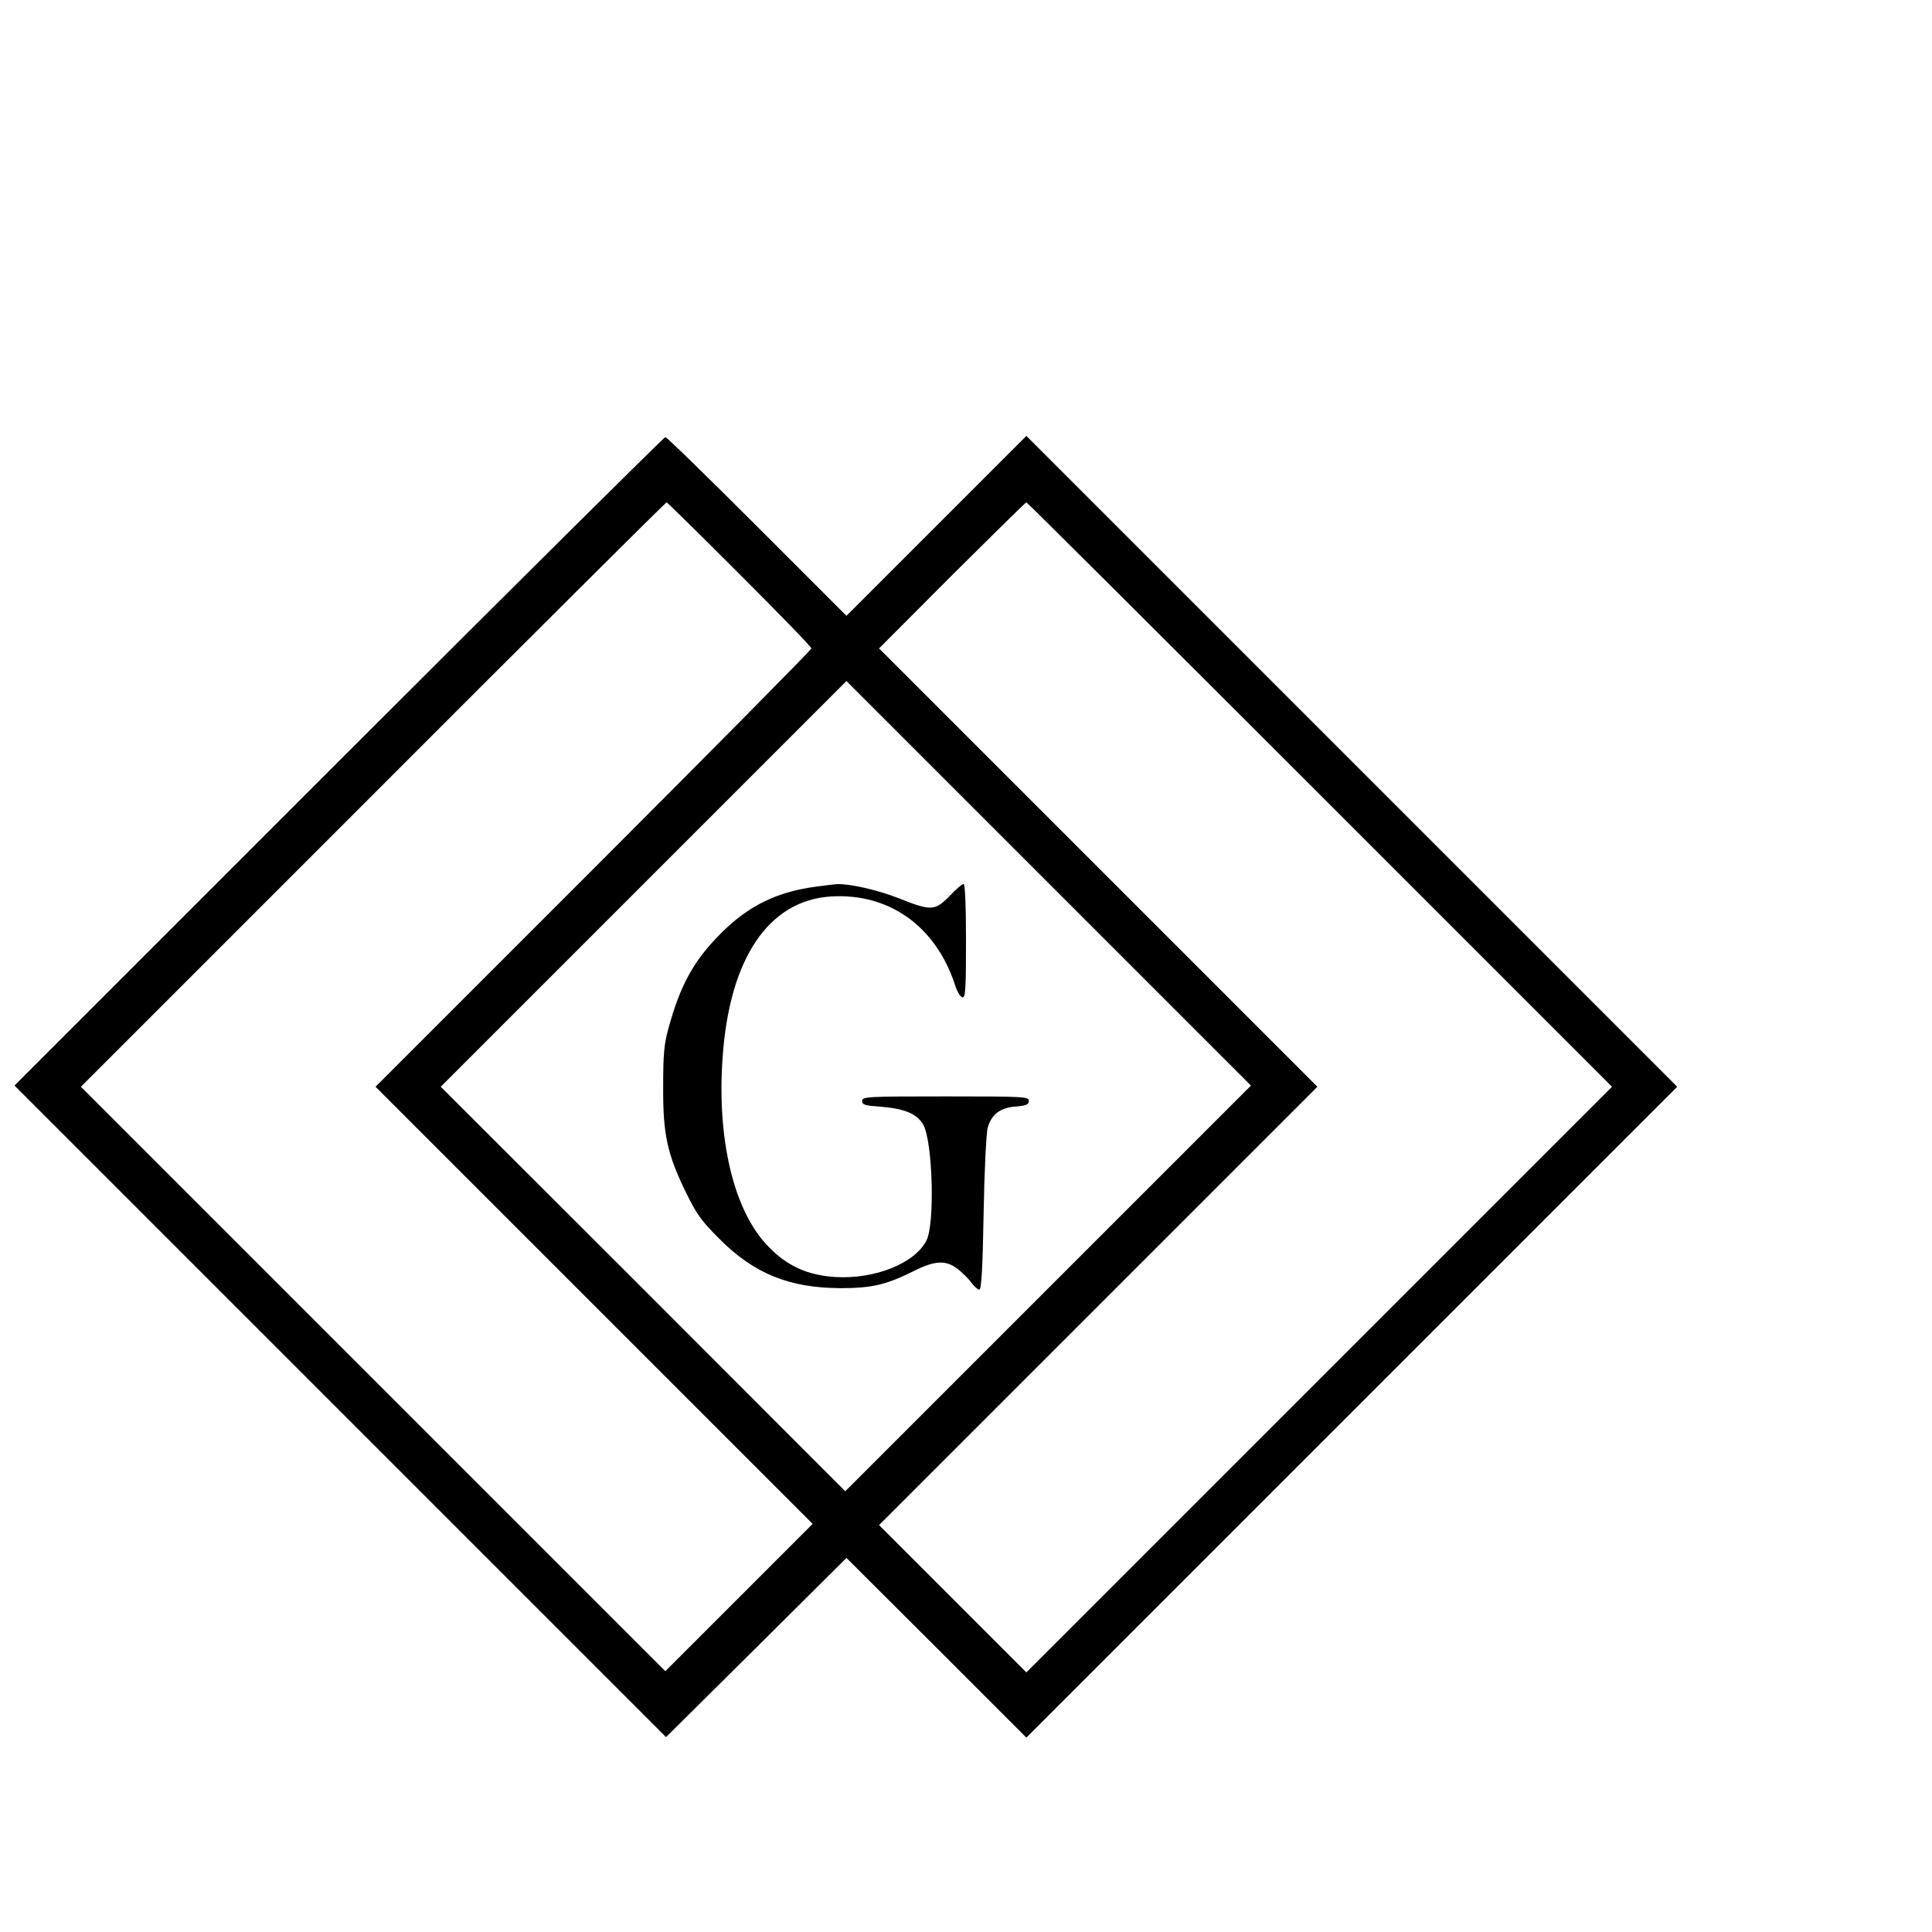 <?xml version="1.0" standalone="no"?>
<!DOCTYPE svg PUBLIC "-//W3C//DTD SVG 20010904//EN"
 "http://www.w3.org/TR/2001/REC-SVG-20010904/DTD/svg10.dtd">
<svg version="1.0" xmlns="http://www.w3.org/2000/svg"
 width="16pt" height="16pt" viewBox="0 0 16 16"
 preserveAspectRatio="xMidYMid meet">
<g transform="translate(0,16) scale(0.002,-0.002)"
fill="#000000" stroke="none">
<path d="M1402 4847 l-1342 -1342 1349 -1349 1349 -1349 374 371 373 371 373
-372 372 -372 1348 1348 1347 1347 -1347 1347 -1348 1348 -373 -373 -372 -372
-370 370 c-203 203 -374 370 -380 370 -5 0 -614 -604 -1353 -1343z m1660 776
c164 -164 298 -302 298 -308 0 -5 -406 -416 -902 -912 l-903 -903 905 -905
905 -905 -305 -305 -305 -305 -1210 1210 -1210 1210 1210 1210 c665 666 1212
1210 1215 1210 3 0 139 -134 302 -297z m2403 -913 l1210 -1210 -1212 -1212
-1213 -1213 -305 305 -305 305 907 907 908 908 -908 908 -907 907 302 303
c167 166 305 302 308 302 3 0 550 -545 1215 -1210z m-1125 -2045 l-840 -840
-837 838 -838 837 840 840 840 840 837 -837 838 -838 -840 -840z"/>
<path d="M3382 4329 c-163 -21 -283 -79 -397 -194 -112 -112 -168 -213 -217
-393 -18 -64 -22 -106 -22 -242 -1 -199 17 -279 95 -439 44 -90 64 -117 138
-191 143 -144 290 -203 501 -204 130 0 190 14 304 71 88 44 132 46 181 9 19
-15 45 -40 57 -57 12 -16 27 -29 33 -29 9 0 14 88 18 318 3 174 11 333 17 353
16 55 51 82 115 87 45 4 55 8 55 23 0 18 -14 19 -345 19 -329 0 -345 -1 -345
-19 0 -16 11 -19 81 -24 95 -8 146 -29 172 -74 39 -69 49 -411 13 -480 -48
-94 -212 -160 -375 -151 -116 7 -201 45 -279 126 -142 144 -214 440 -190 781
28 413 191 654 451 669 239 14 432 -124 511 -365 10 -31 24 -53 32 -53 12 0
14 39 14 235 0 149 -4 235 -10 235 -5 0 -32 -22 -58 -50 -60 -62 -77 -63 -209
-10 -89 35 -203 61 -258 59 -11 -1 -48 -5 -83 -10z"/>
</g>
</svg>

